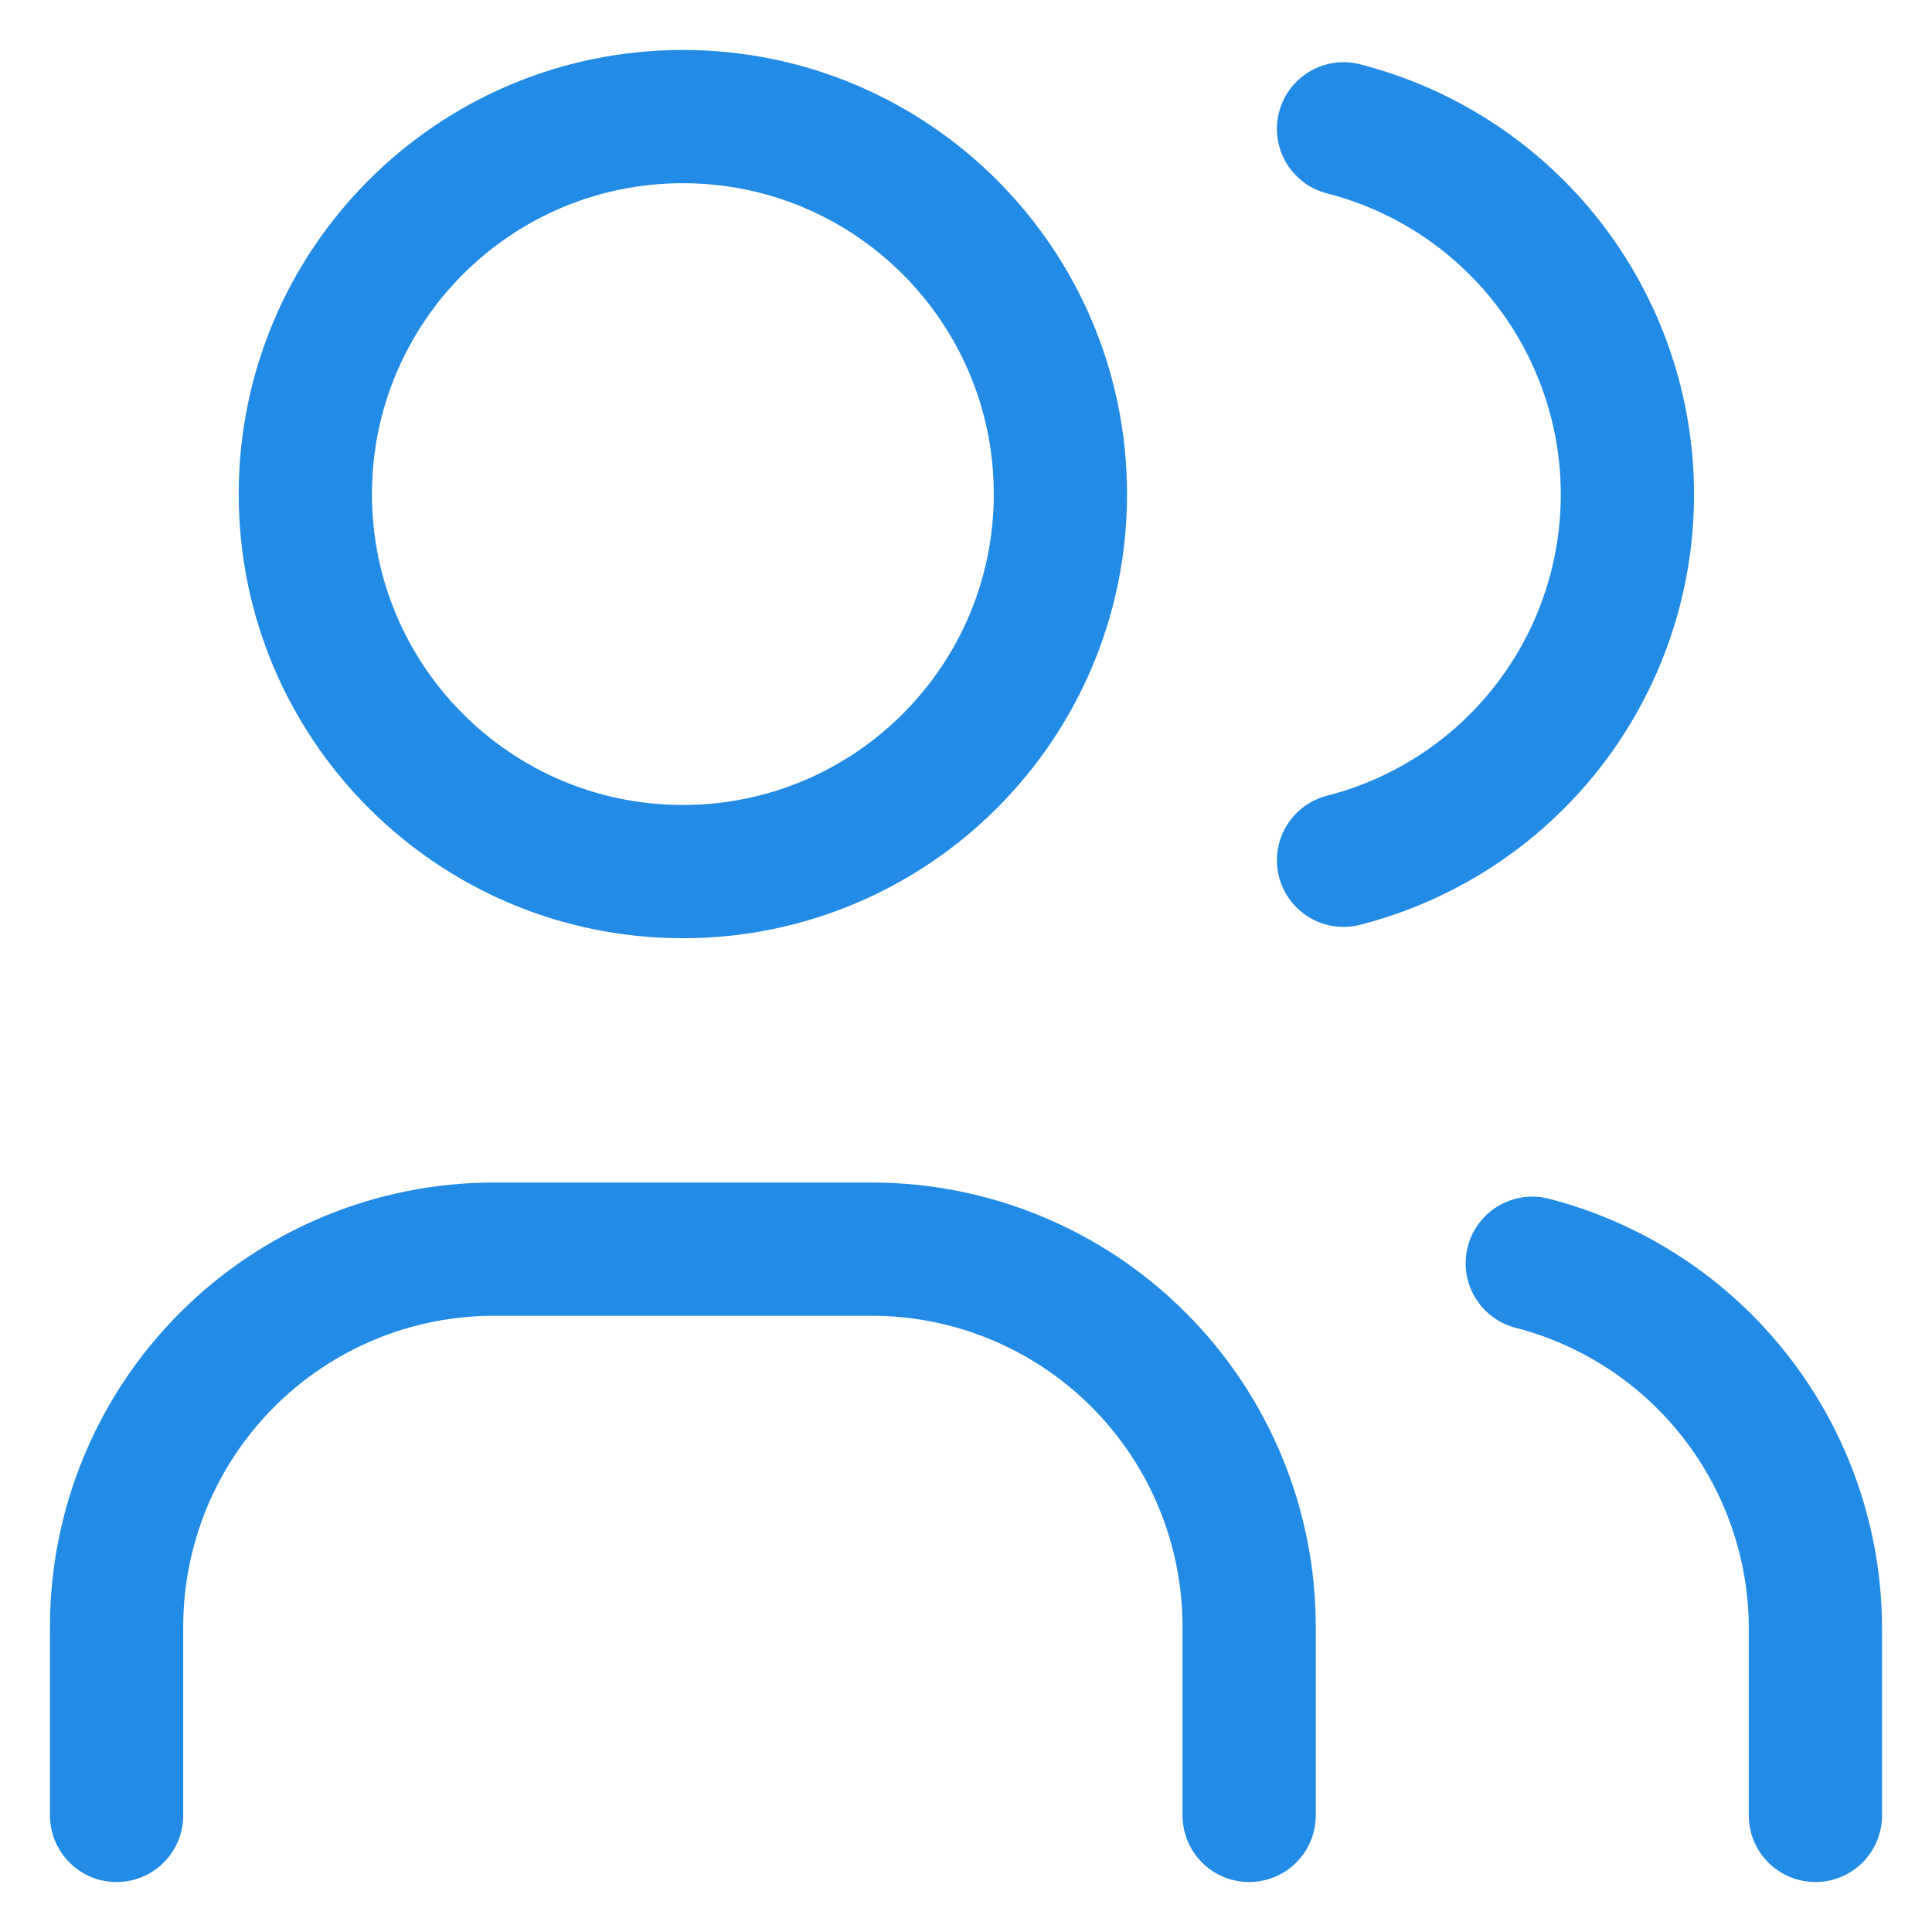 <svg width="29" height="29" viewBox="0 0 29 29" fill="none" xmlns="http://www.w3.org/2000/svg">
<path d="M1.75 27.25V24.417C1.75 22.914 2.347 21.472 3.41 20.41C4.472 19.347 5.914 18.75 7.417 18.75H13.083C14.586 18.75 16.028 19.347 17.09 20.41C18.153 21.472 18.75 22.914 18.75 24.417V27.25M20.167 1.934C21.386 2.246 22.466 2.955 23.238 3.949C24.009 4.943 24.428 6.166 24.428 7.424C24.428 8.682 24.009 9.904 23.238 10.898C22.466 11.892 21.386 12.601 20.167 12.913M27.25 27.25V24.417C27.243 23.166 26.822 21.953 26.053 20.966C25.285 19.98 24.211 19.275 23 18.962M15.917 7.417C15.917 10.546 13.38 13.083 10.25 13.083C7.12 13.083 4.583 10.546 4.583 7.417C4.583 4.287 7.12 1.75 10.25 1.75C13.38 1.75 15.917 4.287 15.917 7.417Z" stroke="#228BE6" stroke-width="2" stroke-linecap="round" stroke-linejoin="round"/>
</svg>
